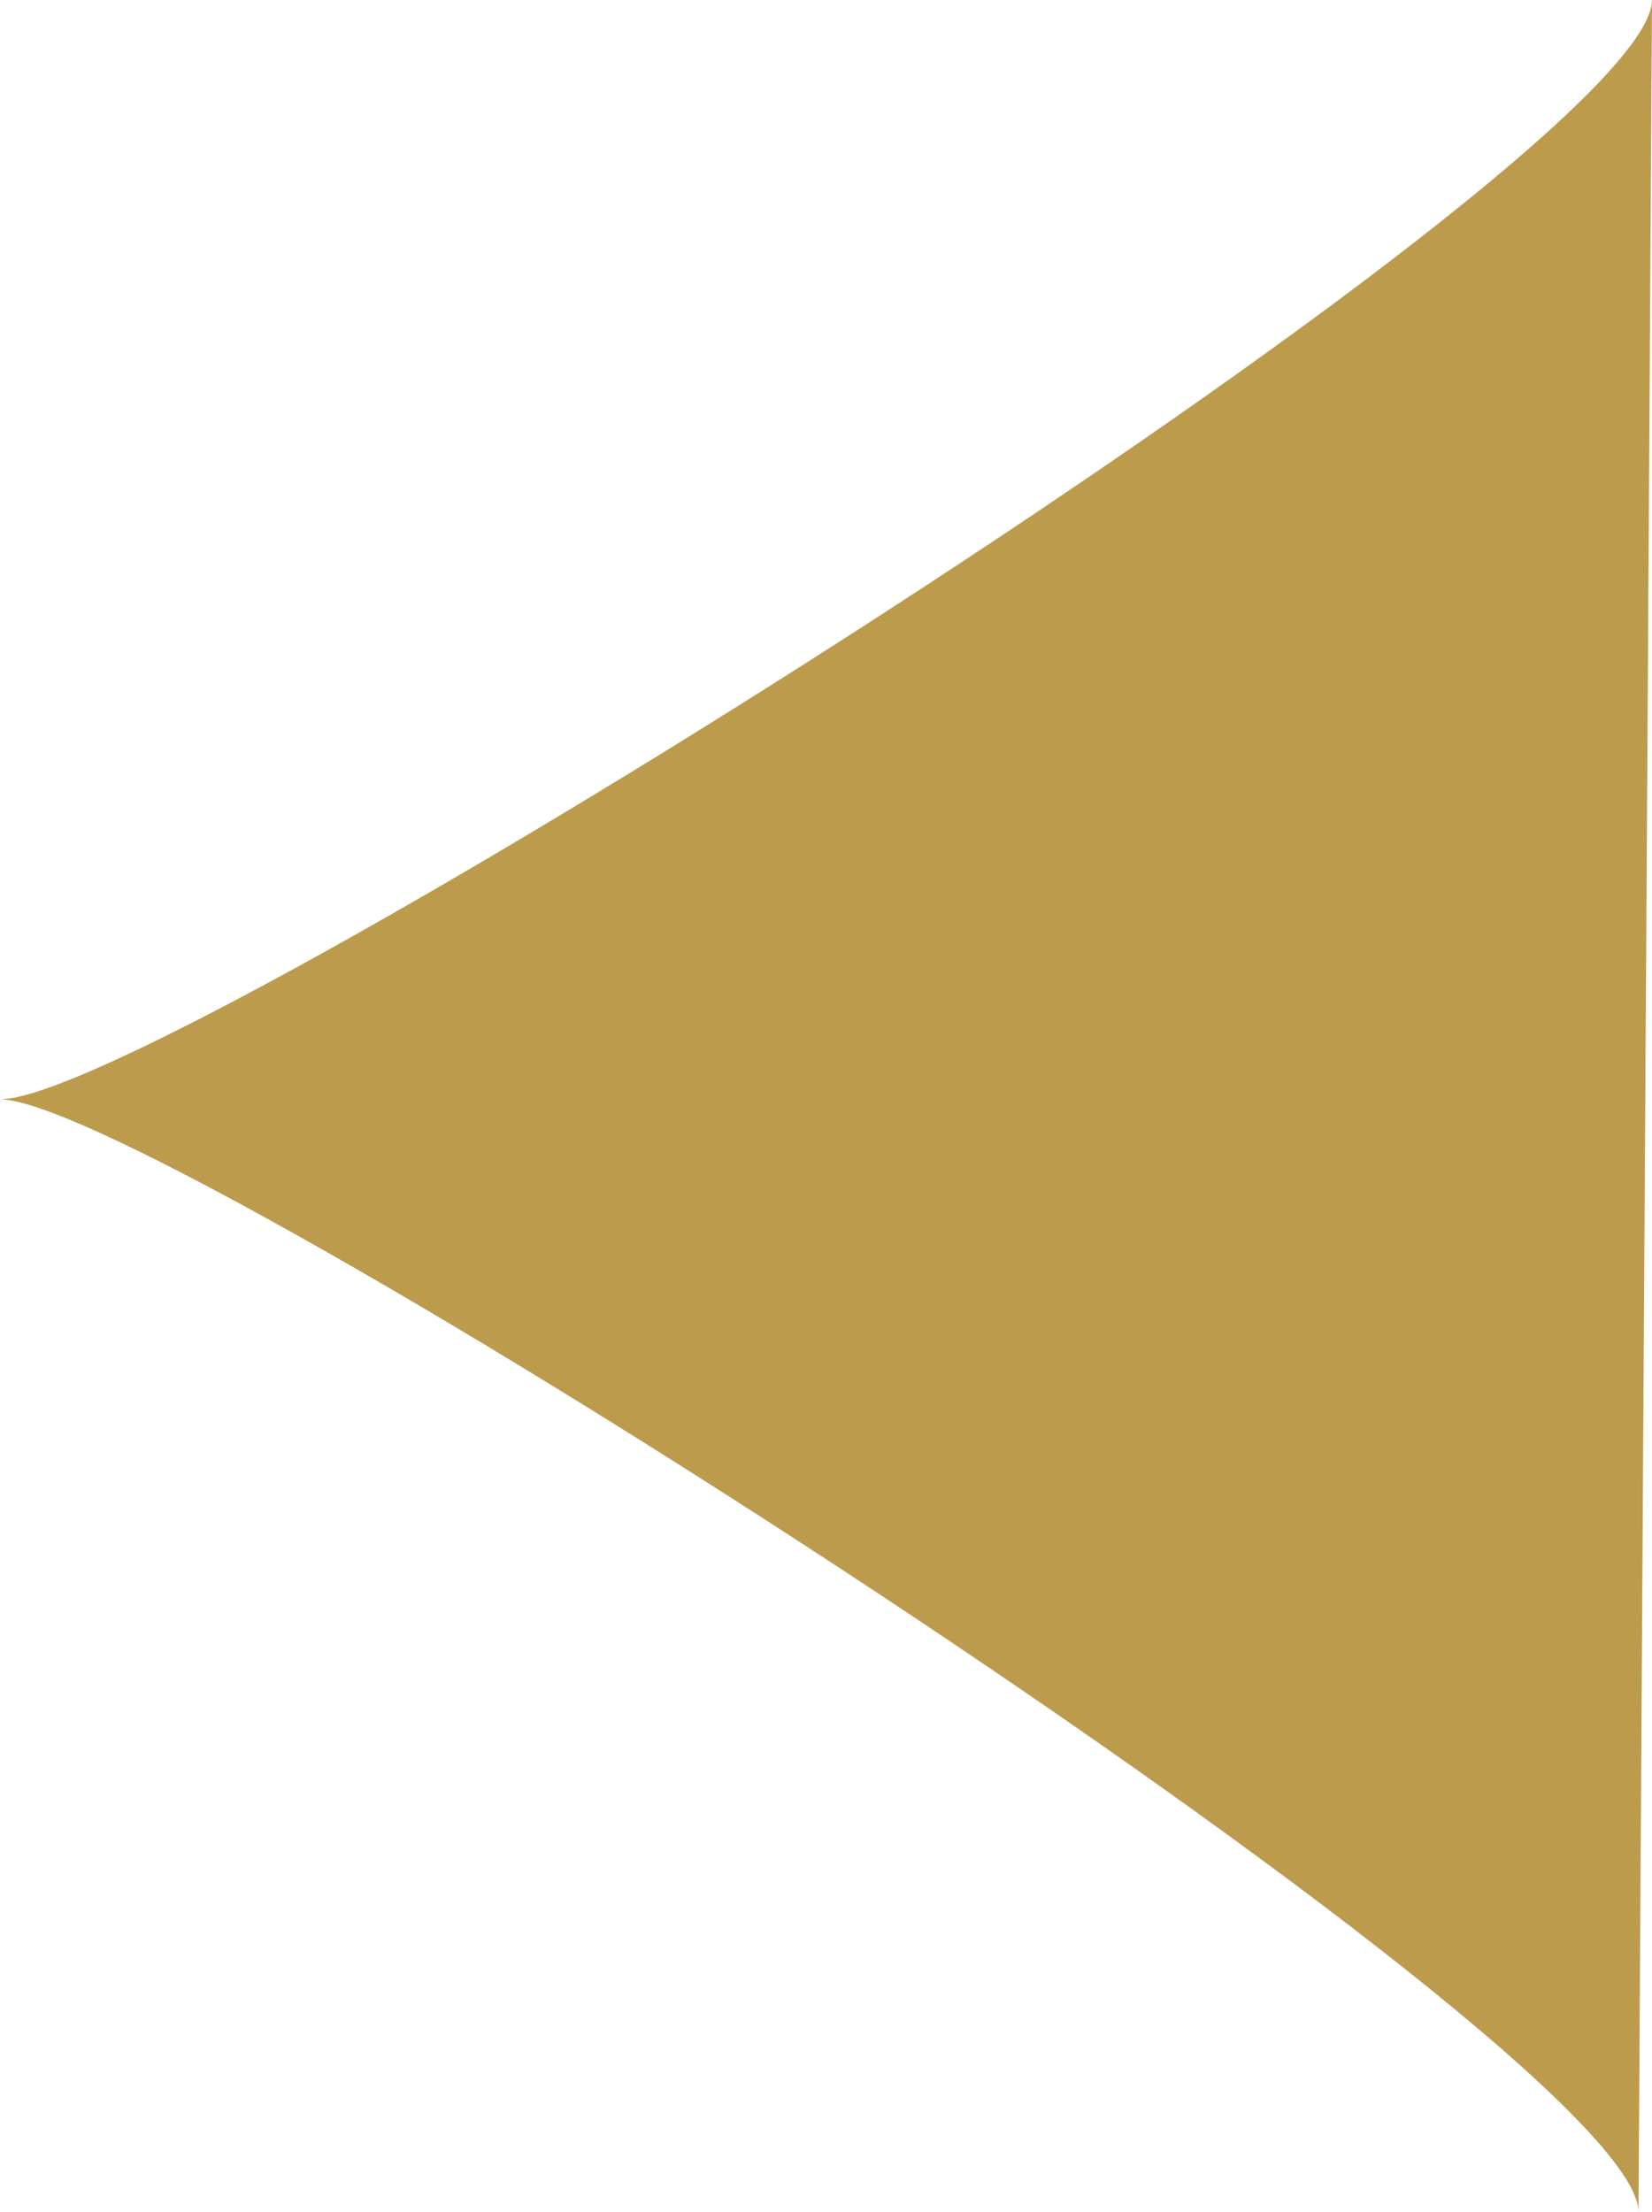 <svg xmlns="http://www.w3.org/2000/svg" fill="none" viewBox="0 0 59 79" height="79" width="59">
<g clip-path="url(#clip0_29_4616)">
<path fill="#BC9B4C" d="M59 7.62939e-06C58.961 5.847 5.773 39.295 -4.15482e-06 39.255C5.773 39.295 58.557 73.153 58.518 79L59 7.62939e-06Z"></path>
</g>
<defs>
<clipPath id="clip0_29_4616">
<rect transform="translate(59 79) rotate(-180)" fill="white" height="79" width="59"></rect>
</clipPath>
</defs>
</svg>
